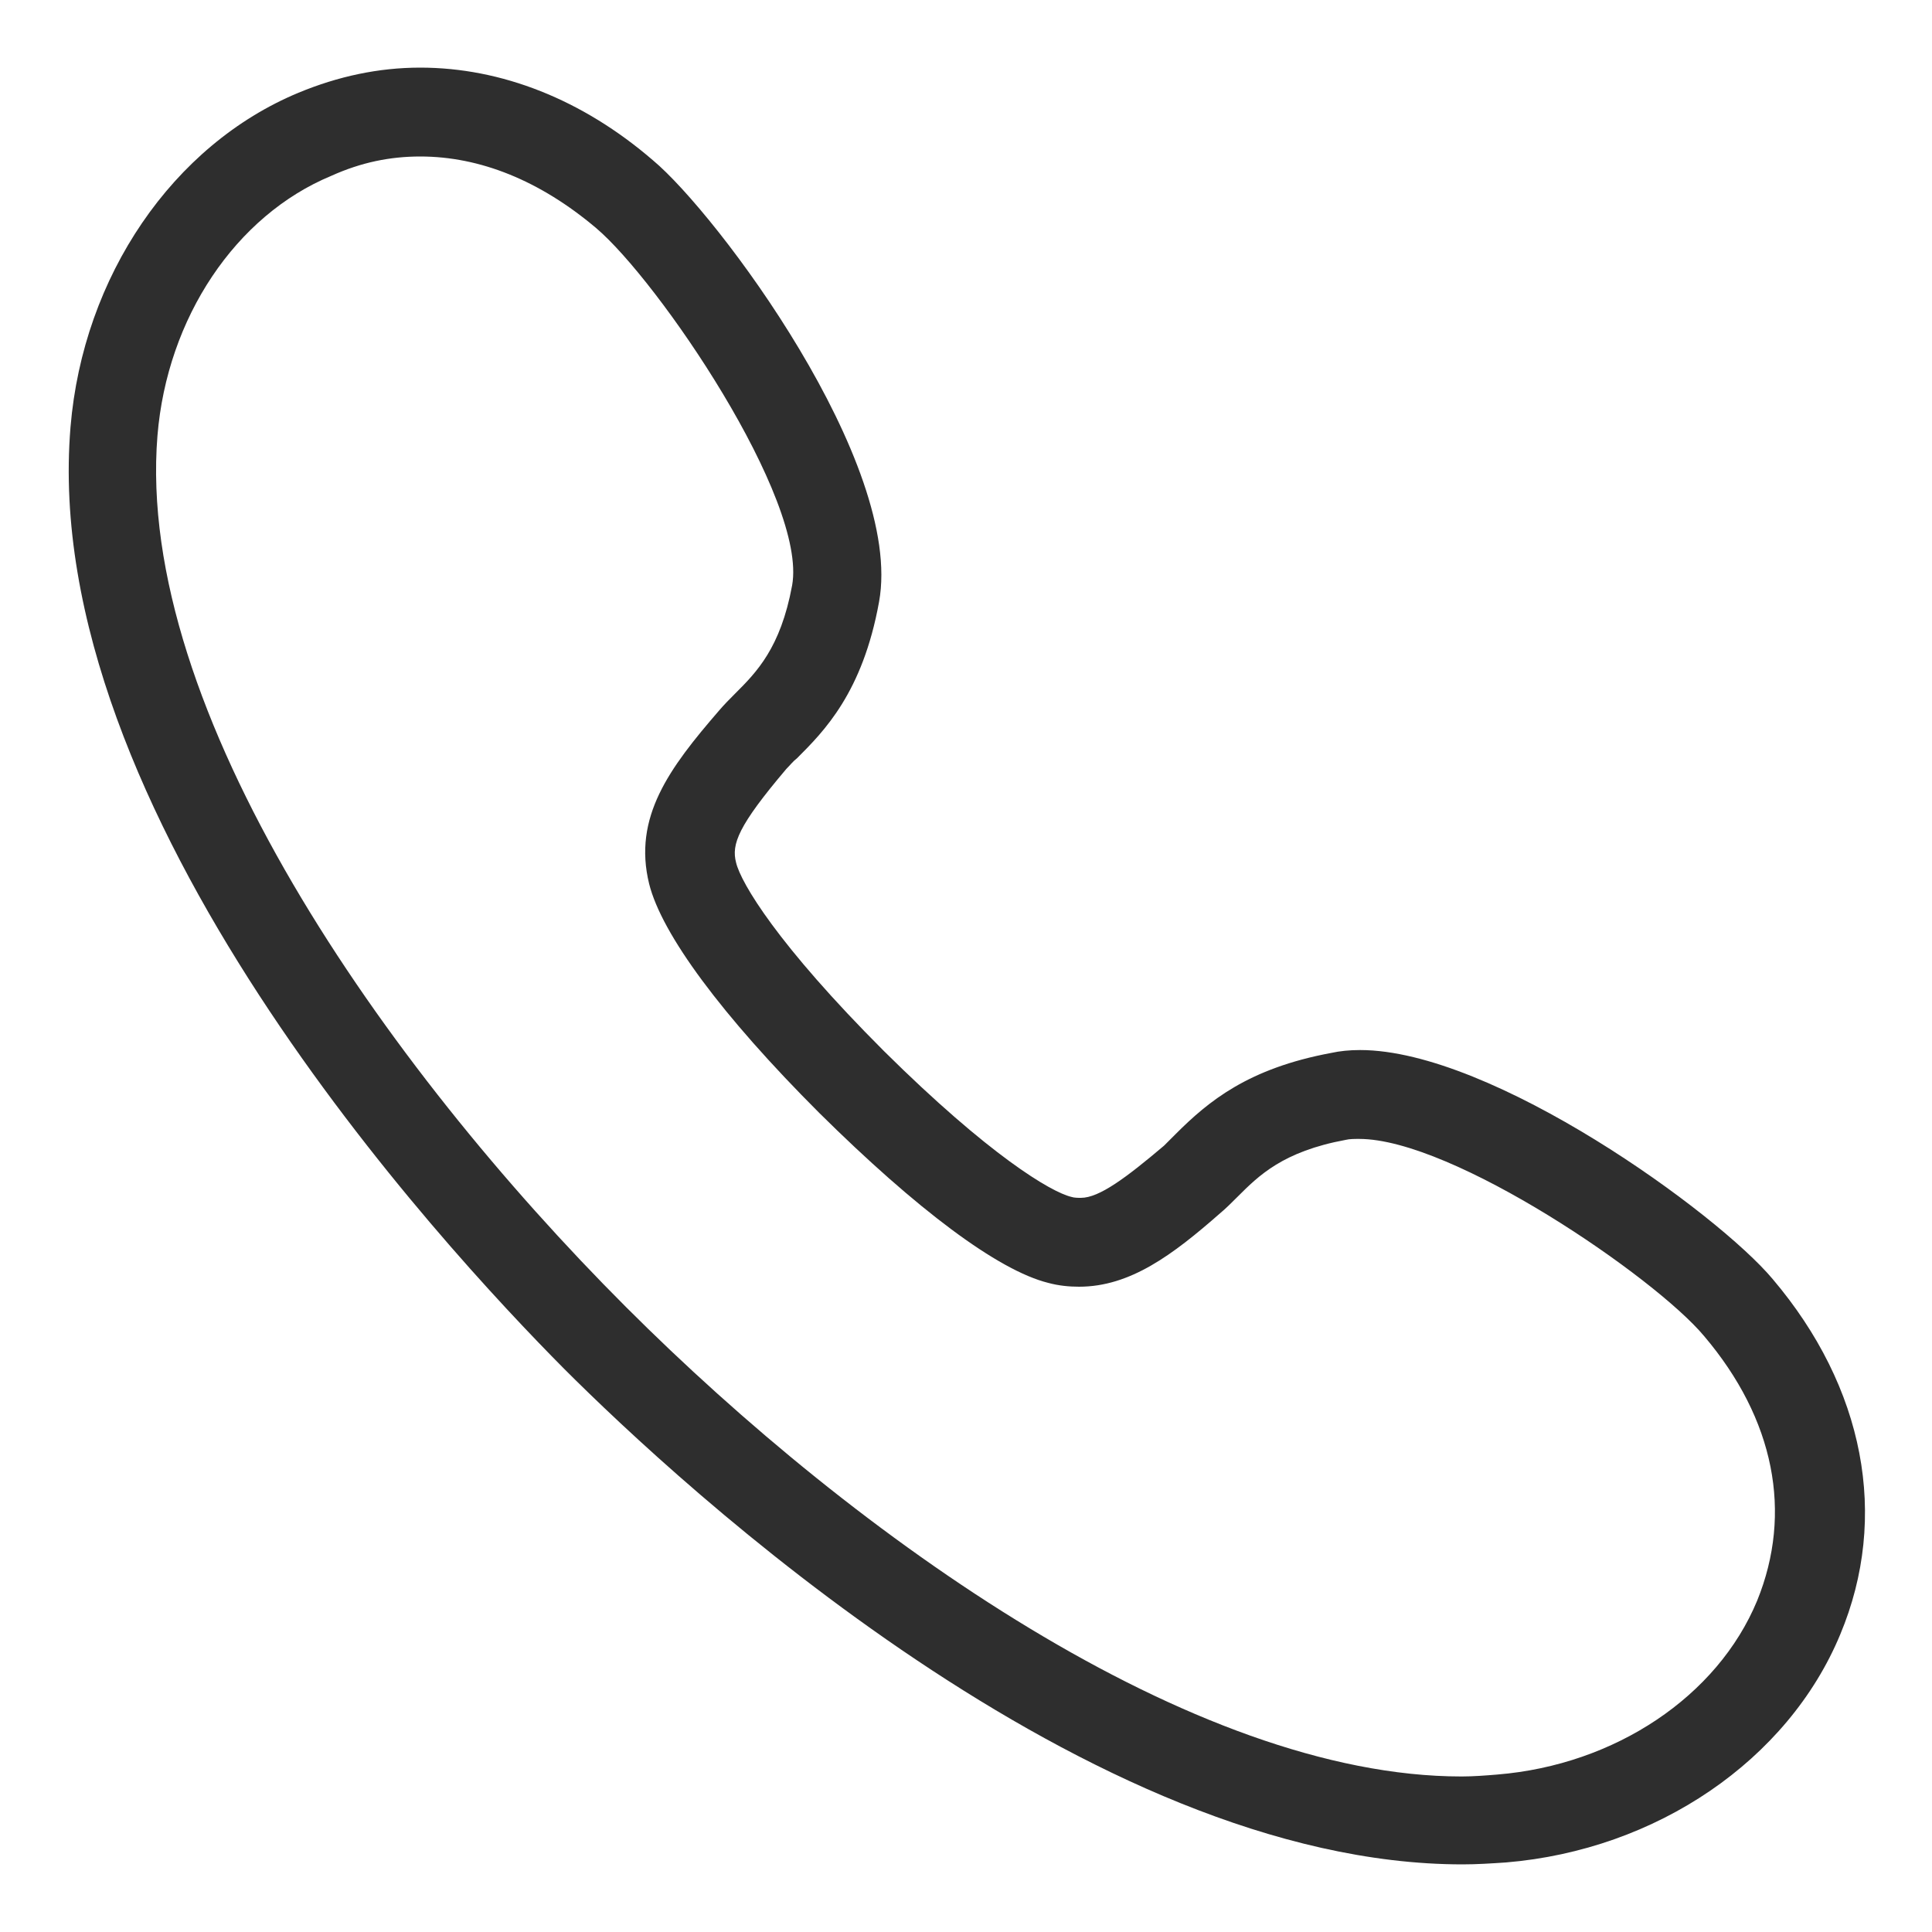 <?xml version="1.0" encoding="utf-8"?>
<!-- Generator: Adobe Illustrator 27.2.0, SVG Export Plug-In . SVG Version: 6.00 Build 0)  -->
<svg version="1.1" id="Layer_1" xmlns="http://www.w3.org/2000/svg" xmlns:xlink="http://www.w3.org/1999/xlink" x="0px" y="0px"
	 viewBox="0 0 200 200" style="enable-background:new 0 0 200 200;" xml:space="preserve">
<style type="text/css">
	.st0{fill:#2E2E2E;}
</style>
<path class="st0" d="M43.5,16.2c6.2,0,12.4,2.5,18.2,7.4c6.4,5.4,21.9,28.1,20.3,37c-1.2,6.5-3.7,9-5.9,11.2
	c-0.6,0.6-1.1,1.1-1.7,1.8c-5.1,5.9-8.9,11-7.2,17.9c1.3,5.2,7.5,13.6,17.6,23.7c10.1,10,18.5,16.3,23.7,17.6
	c1.1,0.3,2.2,0.4,3.2,0.4c5.3,0,9.7-3.3,14.6-7.6c0.6-0.5,1.2-1.1,1.8-1.7c2.2-2.2,4.7-4.7,11.2-5.9c0.4-0.1,0.9-0.1,1.4-0.1
	c9.7,0,30.6,14.3,35.7,20.4c7.3,8.6,9.2,18.3,5.5,27.4c-4.1,9.9-14.7,17-26.9,18c-1.2,0.1-2.5,0.2-3.7,0.2
	c-27.8,0-62.6-24.7-86.5-48.6c-25-25-50.8-61.8-48.5-90.2c1-12.2,8.1-22.8,18-26.9C37.4,16.8,40.4,16.2,43.5,16.2 M43.5,7
	C39.2,7,35,7.9,30.9,9.6c-13,5.4-22.3,19-23.6,34.6C4,83.9,45.6,128.8,58.4,141.7c12,12,54.3,51.3,93,51.3c1.5,0,3-0.1,4.5-0.2
	c15.6-1.3,29.2-10.6,34.6-23.6c5.1-12.2,2.5-25.6-7-36.8c-5.7-6.8-29-23.7-42.7-23.7c-1.1,0-2.1,0.1-3,0.3c-8.6,1.6-12.7,5-16.1,8.4
	c-0.4,0.4-0.8,0.8-1.2,1.2c-3.9,3.3-6.7,5.4-8.6,5.4c-0.3,0-0.7,0-1-0.1c-2.1-0.5-8.5-4.3-19.4-15.1c-11-11-14.8-17.4-15.3-19.5
	c-0.5-1.9,0.2-3.8,5.2-9.7c0.4-0.4,0.7-0.8,1.1-1.1c2.8-2.8,6.8-6.8,8.5-16.2C93.6,48,74.2,22.1,67.6,16.6C60.3,10.3,51.9,7,43.5,7
	L43.5,7z"/>
</svg>
